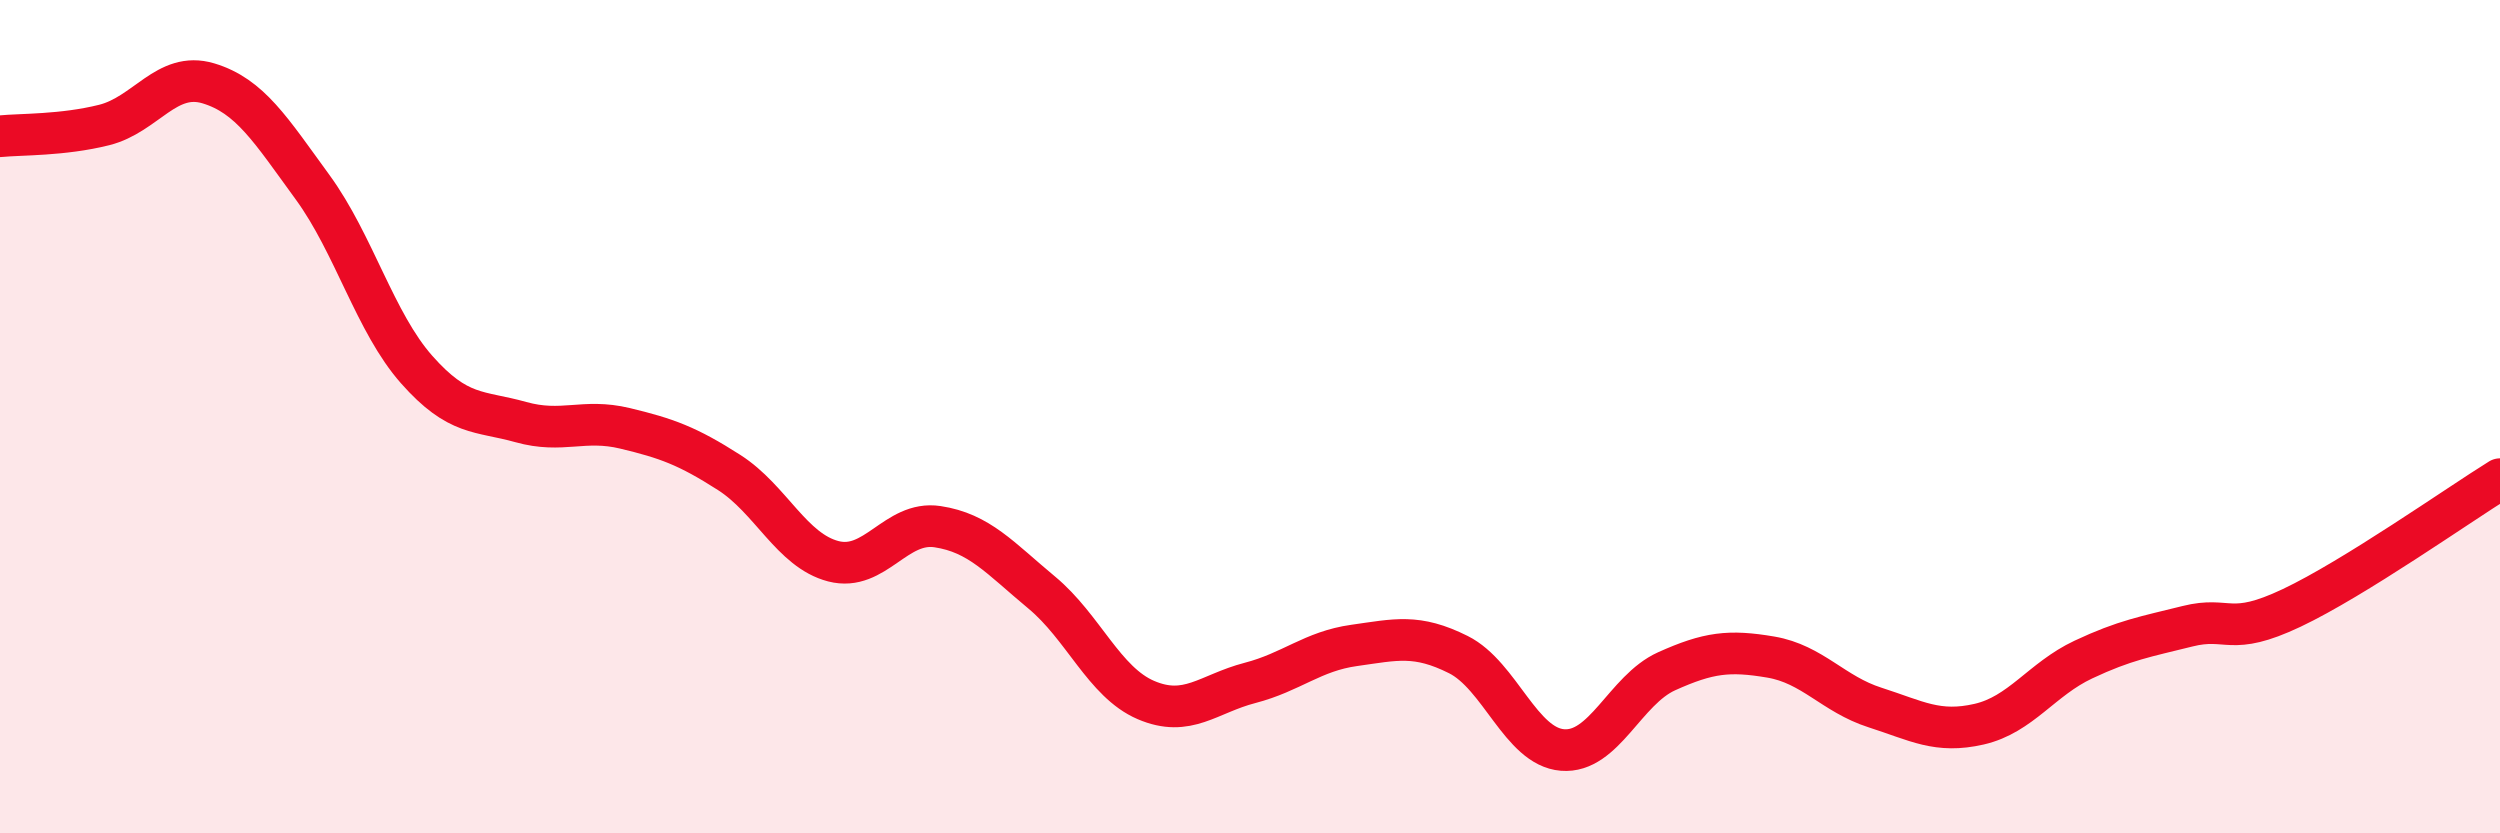 
    <svg width="60" height="20" viewBox="0 0 60 20" xmlns="http://www.w3.org/2000/svg">
      <path
        d="M 0,3.27 C 0.5,3.22 1.5,3.25 2.5,3 C 3.5,2.75 4,1.7 5,2 C 6,2.3 6.5,3.12 7.5,4.49 C 8.5,5.86 9,7.74 10,8.87 C 11,10 11.5,9.85 12.5,10.13 C 13.5,10.41 14,10.04 15,10.28 C 16,10.52 16.5,10.7 17.5,11.34 C 18.5,11.98 19,13.21 20,13.47 C 21,13.73 21.5,12.49 22.5,12.64 C 23.5,12.79 24,13.39 25,14.22 C 26,15.05 26.5,16.37 27.5,16.8 C 28.5,17.23 29,16.65 30,16.39 C 31,16.13 31.5,15.63 32.5,15.49 C 33.5,15.35 34,15.21 35,15.71 C 36,16.21 36.5,17.92 37.5,18 C 38.5,18.08 39,16.56 40,16.11 C 41,15.66 41.5,15.6 42.5,15.77 C 43.5,15.94 44,16.66 45,16.98 C 46,17.3 46.5,17.61 47.5,17.38 C 48.5,17.15 49,16.3 50,15.83 C 51,15.36 51.5,15.28 52.5,15.03 C 53.5,14.78 53.5,15.3 55,14.59 C 56.5,13.88 59,12.12 60,11.5L60 20L0 20Z"
        fill="#EB0A25"
        opacity="0.1"
        stroke-linecap="round"
        stroke-linejoin="round"
      />
      <path
        d="M 0,3.27 C 0.5,3.22 1.5,3.25 2.5,3 C 3.5,2.75 4,1.7 5,2 C 6,2.3 6.5,3.12 7.5,4.49 C 8.5,5.86 9,7.74 10,8.87 C 11,10 11.5,9.85 12.5,10.13 C 13.5,10.41 14,10.04 15,10.28 C 16,10.52 16.5,10.7 17.5,11.34 C 18.5,11.98 19,13.21 20,13.47 C 21,13.73 21.5,12.49 22.5,12.64 C 23.5,12.79 24,13.39 25,14.22 C 26,15.05 26.5,16.37 27.5,16.8 C 28.5,17.23 29,16.65 30,16.39 C 31,16.13 31.5,15.63 32.5,15.49 C 33.5,15.35 34,15.21 35,15.71 C 36,16.21 36.5,17.92 37.5,18 C 38.5,18.08 39,16.56 40,16.11 C 41,15.66 41.5,15.6 42.5,15.77 C 43.5,15.94 44,16.66 45,16.98 C 46,17.3 46.5,17.61 47.5,17.38 C 48.5,17.15 49,16.3 50,15.83 C 51,15.36 51.5,15.28 52.5,15.03 C 53.5,14.78 53.5,15.3 55,14.59 C 56.5,13.88 59,12.12 60,11.5"
        stroke="#EB0A25"
        stroke-width="1"
        fill="none"
        stroke-linecap="round"
        stroke-linejoin="round"
      />
    </svg>
  